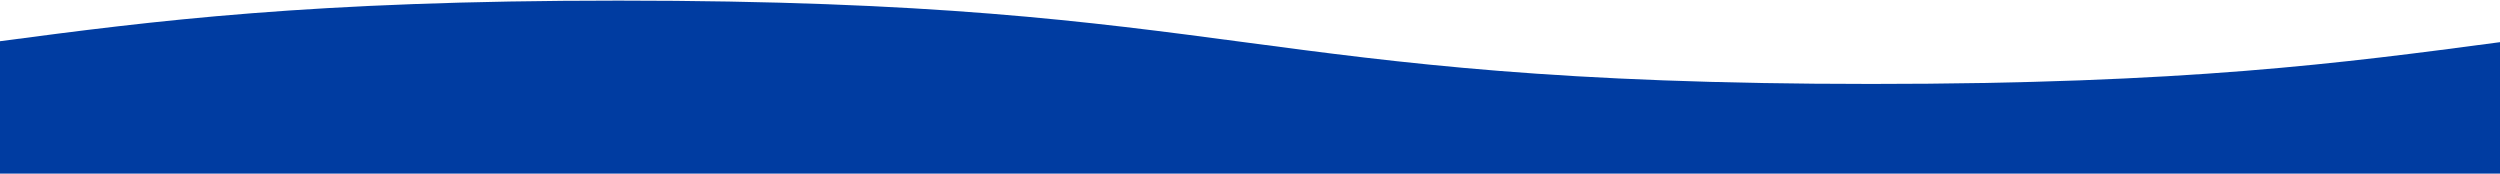 <svg id="レイヤー_1" data-name="レイヤー 1" xmlns="http://www.w3.org/2000/svg" viewBox="0 0 1440 100"><defs><style>.cls-1{fill:#003ca1;}</style></defs><path class="cls-1" d="M0,23.74H0C88.69,12,178.86.35,356.19.35c360.8,0,360.8,48,721.59,48,181.35,0,271.54-12,362.22-24.06h0V100H0"/></svg>